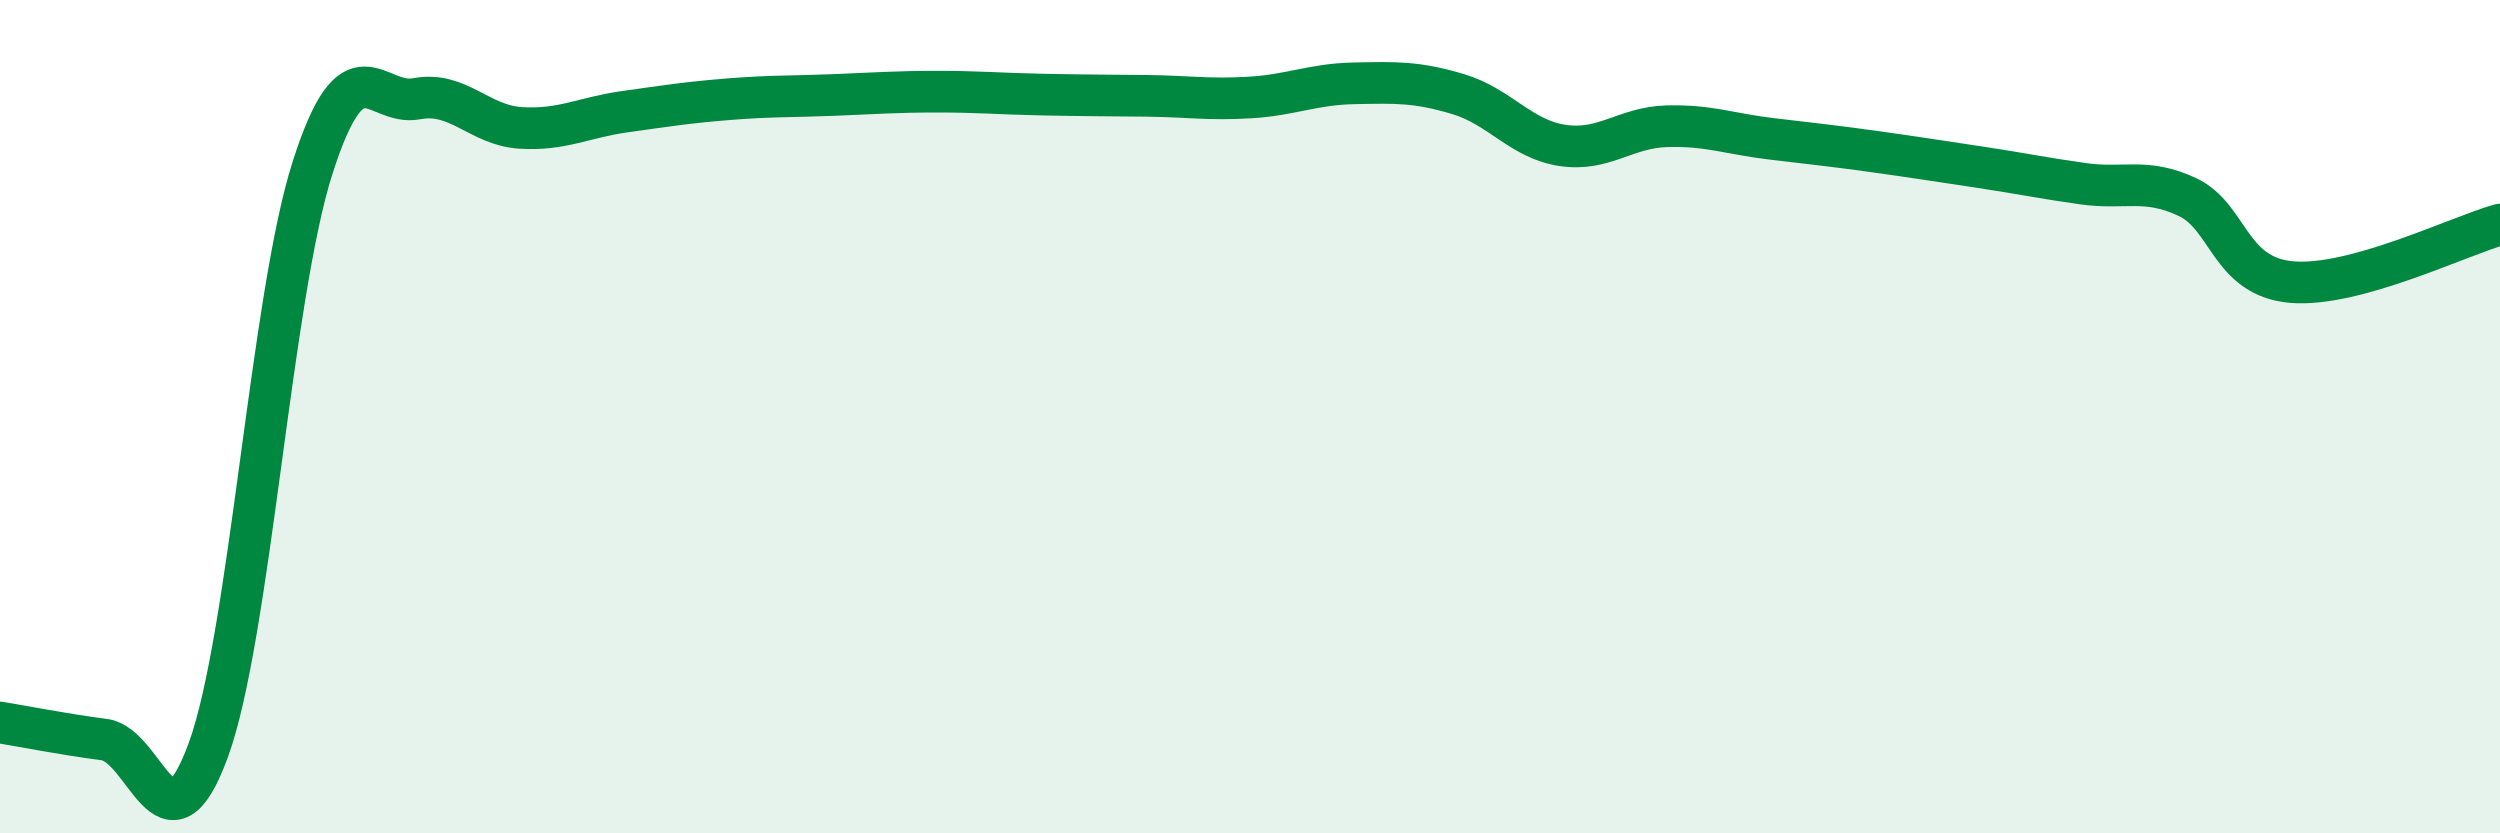 
    <svg width="60" height="20" viewBox="0 0 60 20" xmlns="http://www.w3.org/2000/svg">
      <path
        d="M 0,17.34 C 0.5,17.42 1.5,17.62 2.5,17.75 C 3.5,17.88 4,20.74 5,18 C 6,15.26 6.5,7.16 7.5,4.03 C 8.5,0.9 9,2.56 10,2.37 C 11,2.18 11.5,3.01 12.5,3.07 C 13.5,3.13 14,2.82 15,2.68 C 16,2.54 16.5,2.46 17.5,2.38 C 18.5,2.3 19,2.32 20,2.28 C 21,2.24 21.5,2.2 22.5,2.2 C 23.5,2.2 24,2.25 25,2.27 C 26,2.29 26.5,2.29 27.5,2.3 C 28.5,2.31 29,2.4 30,2.34 C 31,2.28 31.5,2.02 32.5,2 C 33.5,1.98 34,1.96 35,2.26 C 36,2.56 36.5,3.34 37.5,3.49 C 38.5,3.64 39,3.06 40,3.03 C 41,3 41.5,3.21 42.5,3.33 C 43.5,3.45 44,3.5 45,3.64 C 46,3.78 46.5,3.86 47.5,4.01 C 48.5,4.16 49,4.27 50,4.41 C 51,4.55 51.5,4.26 52.5,4.73 C 53.5,5.2 53.5,6.64 55,6.77 C 56.5,6.9 59,5.67 60,5.39L60 20L0 20Z"
        fill="#008740"
        opacity="0.1"
        stroke-linecap="round"
        stroke-linejoin="round"
      />
      <path
        d="M 0,17.34 C 0.5,17.42 1.5,17.62 2.5,17.75 C 3.5,17.88 4,20.74 5,18 C 6,15.26 6.5,7.16 7.5,4.03 C 8.5,0.9 9,2.56 10,2.37 C 11,2.18 11.5,3.01 12.5,3.07 C 13.5,3.13 14,2.82 15,2.68 C 16,2.54 16.5,2.46 17.5,2.38 C 18.5,2.3 19,2.32 20,2.28 C 21,2.24 21.5,2.2 22.5,2.2 C 23.5,2.2 24,2.25 25,2.27 C 26,2.29 26.5,2.29 27.5,2.3 C 28.5,2.31 29,2.4 30,2.34 C 31,2.28 31.5,2.02 32.5,2 C 33.5,1.98 34,1.96 35,2.26 C 36,2.56 36.5,3.34 37.5,3.49 C 38.5,3.64 39,3.06 40,3.03 C 41,3 41.5,3.21 42.5,3.33 C 43.5,3.45 44,3.5 45,3.64 C 46,3.78 46.5,3.86 47.5,4.01 C 48.5,4.16 49,4.27 50,4.41 C 51,4.55 51.5,4.26 52.5,4.73 C 53.5,5.2 53.5,6.64 55,6.77 C 56.5,6.9 59,5.67 60,5.39"
        stroke="#008740"
        stroke-width="1"
        fill="none"
        stroke-linecap="round"
        stroke-linejoin="round"
      />
    </svg>
  